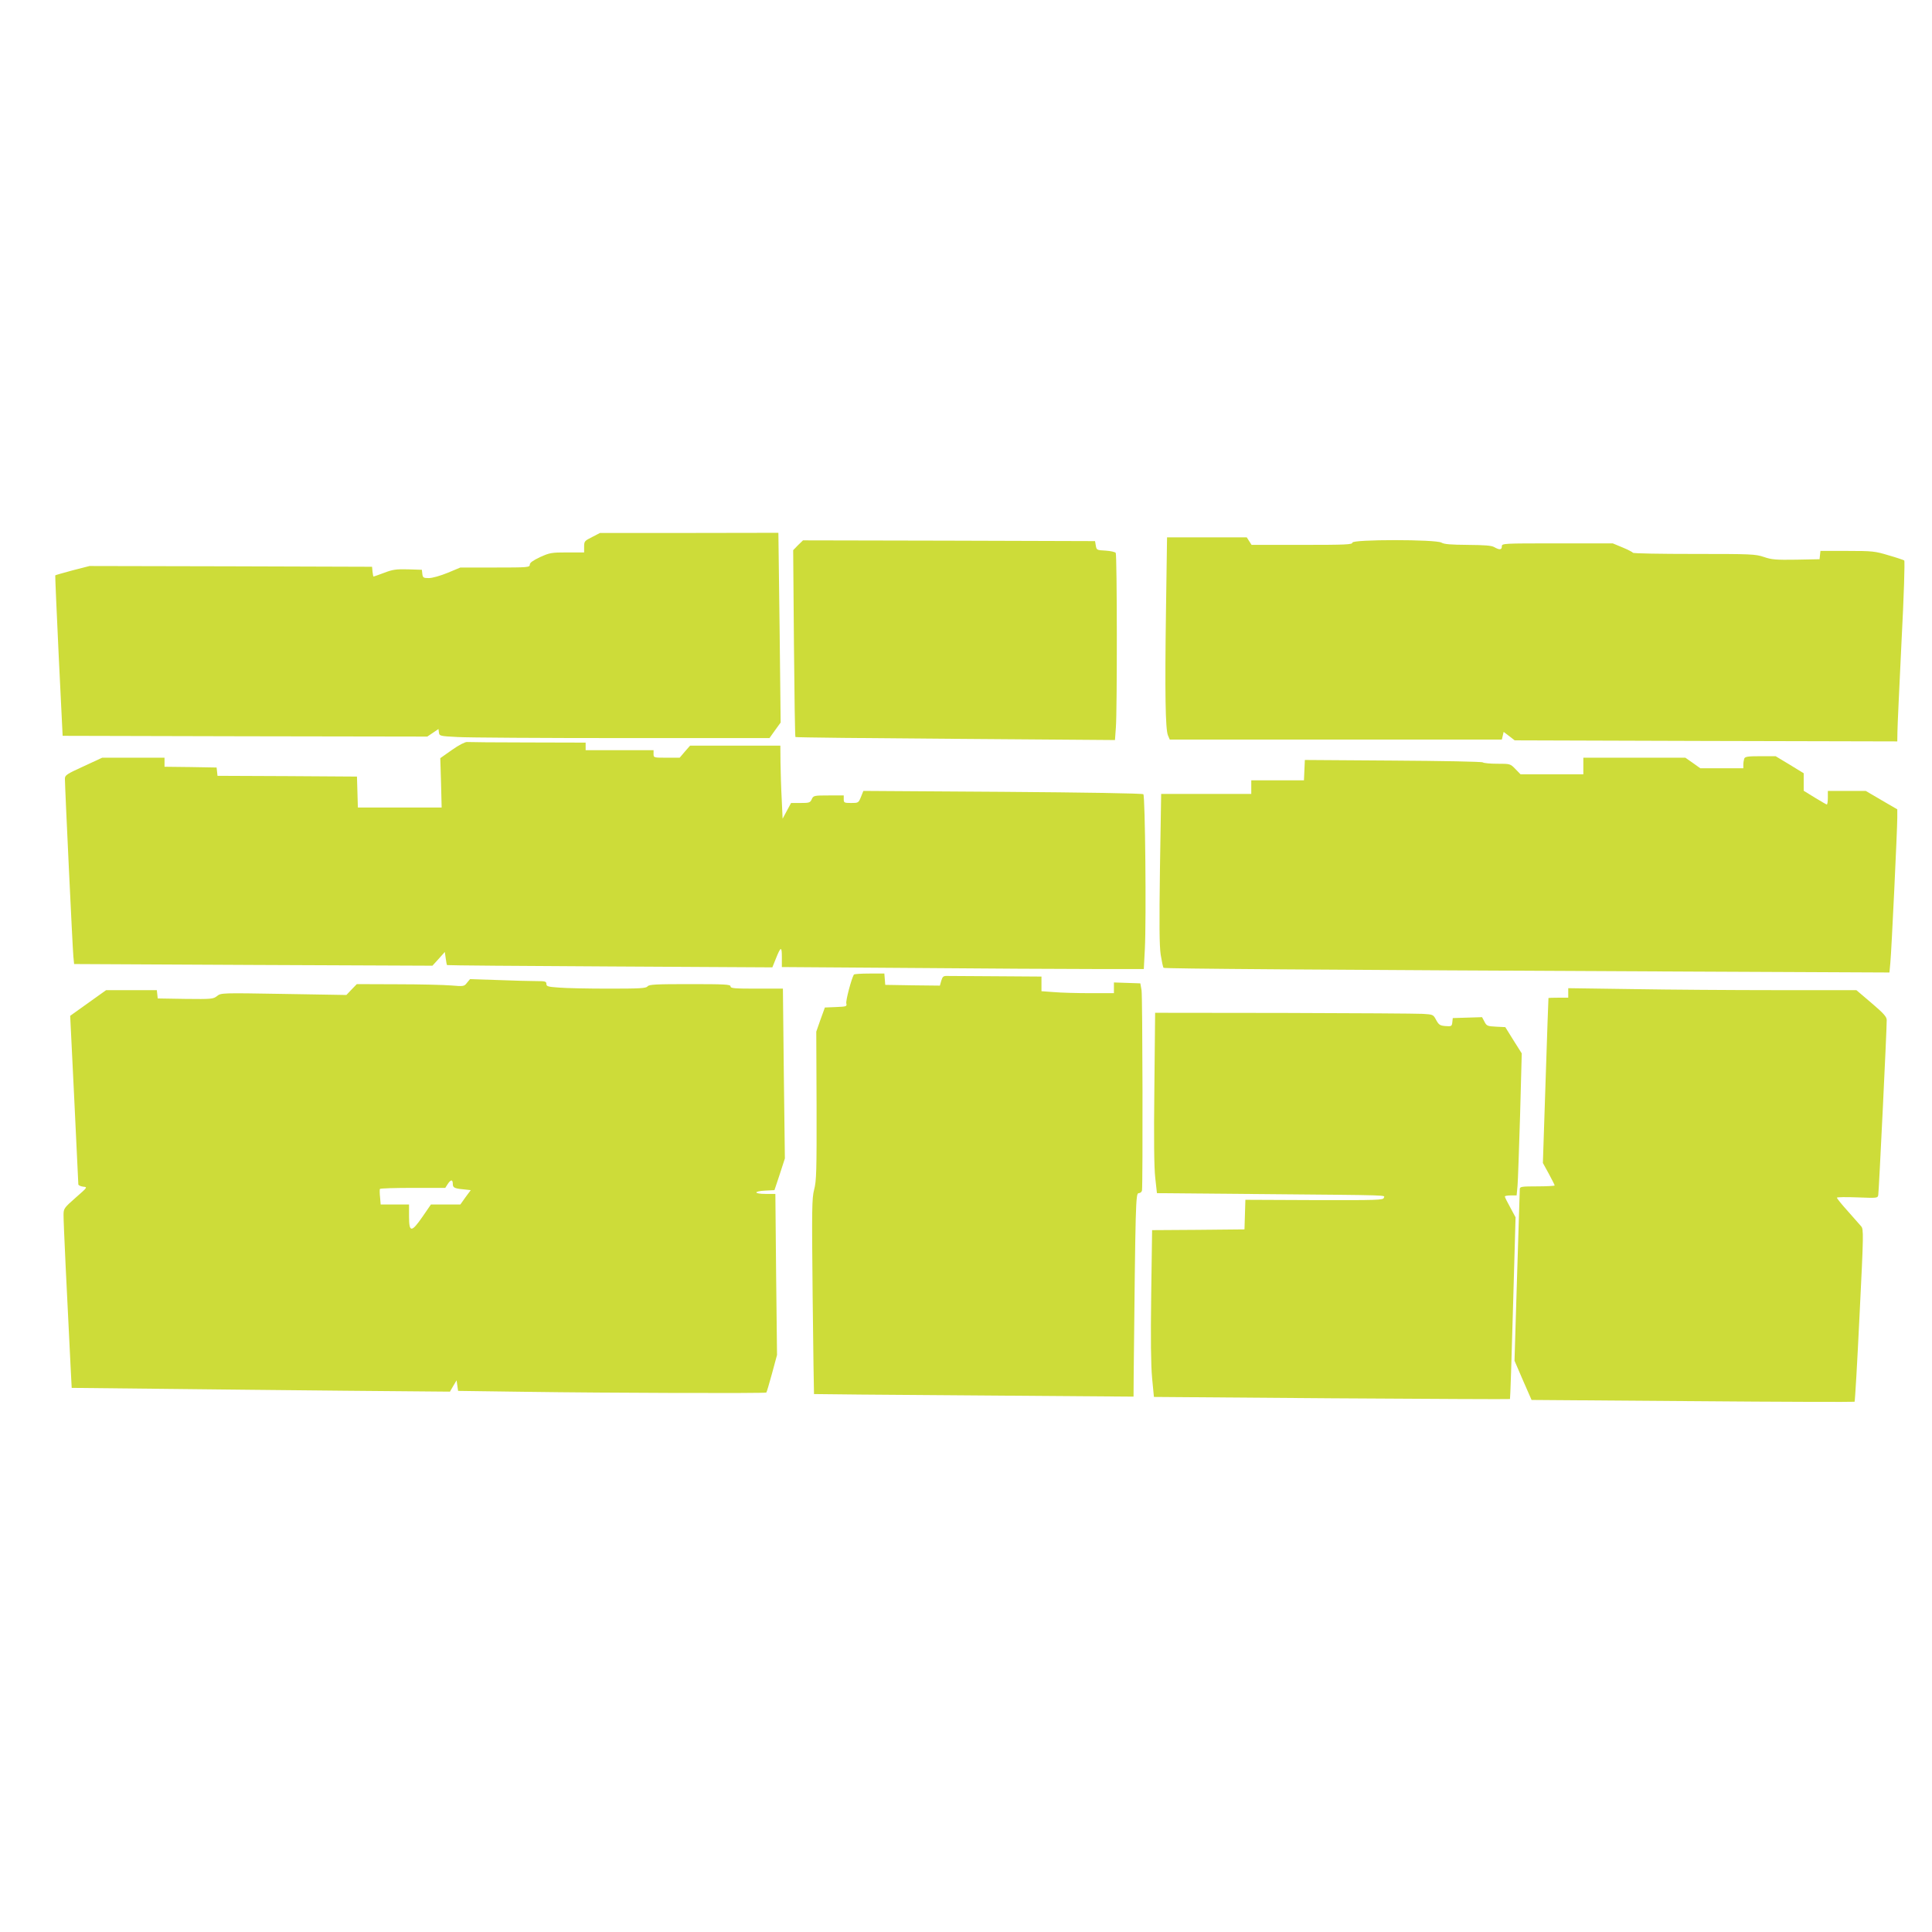 <?xml version="1.0" standalone="no"?>
<!DOCTYPE svg PUBLIC "-//W3C//DTD SVG 20010904//EN"
 "http://www.w3.org/TR/2001/REC-SVG-20010904/DTD/svg10.dtd">
<svg version="1.0" xmlns="http://www.w3.org/2000/svg"
 width="1280pt" height="1280pt" viewBox="0 0 1280 1280"
 preserveAspectRatio="xMidYMid meet">
<g transform="translate(0,1280) scale(0.1,-0.1)"
fill="#cddc39" stroke="none">
<path d="M3923 9242 c-50 -25 -53 -28 -53 -64 l0 -38 -112 0 c-104 0 -116 -2
-180 -31 -48 -23 -68 -37 -68 -50 0 -18 -13 -19 -230 -19 l-230 0 -84 -35
c-49 -20 -102 -35 -125 -35 -36 0 -40 3 -43 28 l-3 27 -91 3 c-78 2 -102 -1
-159 -23 -37 -14 -69 -25 -71 -25 -1 0 -4 15 -6 33 l-3 32 -936 3 -936 2 -113
-29 c-62 -17 -113 -31 -114 -33 -1 -2 9 -241 23 -533 l26 -530 1208 -3 1208
-2 37 25 37 25 3 -23 c3 -23 6 -24 124 -30 67 -4 559 -7 1094 -7 l972 0 37 52
37 51 -7 629 -8 628 -591 -1 -591 0 -52 -27z"/>
<path d="M7725 8758 c-8 -547 -4 -790 13 -830 l12 -28 1100 0 1100 0 6 25 6
26 37 -28 36 -28 1267 -4 1268 -3 1 63 c0 35 13 304 27 597 16 303 23 536 18
539 -5 3 -51 19 -104 34 -89 27 -106 29 -273 29 l-178 0 -3 -27 -3 -28 -154
-3 c-134 -2 -163 0 -215 18 -56 19 -85 20 -462 20 -221 0 -404 3 -406 8 -1 4
-32 20 -68 35 l-65 27 -367 0 c-361 0 -368 0 -368 -20 0 -23 -15 -25 -50 -5
-18 11 -64 14 -175 15 -111 1 -157 4 -175 15 -38 22 -590 22 -590 0 0 -13 -44
-15 -334 -15 l-334 0 -16 25 -16 25 -264 0 -264 0 -7 -482z"/>
<path d="M5287 9188 l-32 -33 5 -617 c3 -339 7 -619 10 -621 3 -3 480 -8 1061
-12 l1056 -8 6 84 c9 117 8 1141 -1 1156 -4 6 -34 13 -67 15 -58 3 -60 4 -65
33 l-5 30 -968 3 -967 2 -33 -32z"/>
<path d="M2995 7832 l-78 -55 5 -164 4 -163 -277 0 -278 0 -3 103 -3 102 -462
3 -462 2 -3 28 -3 27 -172 3 -173 2 0 30 0 30 -206 0 -207 0 -123 -57 c-112
-51 -124 -59 -124 -82 0 -54 51 -1128 56 -1177 l5 -51 1187 -6 1187 -5 41 45
41 46 6 -42 c3 -24 7 -44 9 -45 1 -2 487 -6 1079 -9 l1076 -6 23 57 c33 83 40
84 40 11 l0 -66 863 -6 c474 -4 1013 -7 1198 -7 l337 0 7 133 c10 195 2 1014
-10 1025 -6 6 -394 12 -933 16 l-922 6 -16 -40 c-16 -39 -17 -40 -65 -40 -46
0 -49 2 -49 25 l0 25 -100 0 c-97 0 -101 -1 -112 -25 -10 -23 -17 -25 -74 -25
l-63 0 -28 -52 -28 -52 -6 130 c-4 71 -7 180 -8 242 l-1 112 -299 0 -299 0
-35 -40 -34 -40 -86 0 c-86 0 -87 0 -87 25 l0 25 -225 0 -225 0 0 25 0 25
-382 1 c-211 0 -393 2 -404 3 -12 1 -54 -20 -99 -52z"/>
<path d="M11556 7774 c-3 -9 -6 -27 -6 -40 l0 -24 -143 0 -142 0 -49 35 -50
35 -338 0 -338 0 0 -55 0 -55 -208 0 -208 0 -34 35 c-34 35 -35 35 -120 35
-47 0 -90 4 -96 9 -5 5 -271 10 -594 12 l-585 4 -3 -67 -3 -68 -174 0 -175 0
0 -45 0 -45 -299 0 -298 0 -8 -493 c-5 -373 -4 -513 5 -573 7 -43 15 -82 19
-86 6 -6 956 -13 3503 -25 l1306 -6 6 64 c8 82 46 886 46 960 l0 57 -105 61
-104 61 -126 0 -125 0 0 -45 c0 -25 -3 -45 -7 -45 -3 0 -39 21 -80 46 l-73 45
0 58 0 58 -93 57 -93 56 -101 0 c-83 0 -102 -3 -107 -16z"/>
<path d="M5657 6343 c-16 -27 -55 -174 -50 -191 5 -20 1 -21 -68 -24 l-74 -3
-29 -80 -28 -80 2 -491 c1 -433 -1 -499 -16 -555 -15 -58 -16 -122 -10 -709 4
-355 8 -645 9 -646 1 -1 478 -5 1060 -9 l1057 -8 1 149 c12 1140 13 1199 33
1199 11 0 20 8 22 18 6 46 4 1287 -3 1327 l-8 45 -87 3 -88 3 0 -36 0 -35
-157 0 c-87 0 -195 3 -240 7 l-83 6 0 48 0 49 -295 2 c-162 1 -309 2 -327 2
-28 1 -33 -3 -42 -32 l-9 -32 -181 2 -181 3 -3 38 -3 37 -99 0 c-54 0 -101 -3
-103 -7z"/>
<path d="M3094 6289 c-18 -24 -22 -25 -104 -18 -47 4 -207 8 -356 8 l-270 1
-35 -36 -34 -36 -415 7 c-413 7 -415 7 -442 -14 -25 -20 -36 -21 -210 -19
l-183 3 -3 28 -3 27 -168 0 -168 0 -119 -85 -119 -85 27 -552 c15 -304 27
-558 27 -565 1 -6 15 -13 32 -15 30 -3 30 -3 -50 -73 -77 -68 -80 -72 -80
-115 -1 -38 23 -543 47 -1010 l7 -135 565 -6 c311 -4 875 -9 1253 -13 l688 -6
22 38 22 37 5 -35 5 -35 440 -6 c550 -8 1596 -11 1602 -5 3 2 19 59 38 127
l33 122 -6 533 -5 534 -64 0 c-81 0 -83 18 -2 22 l60 3 35 105 34 105 -7 563
-6 562 -174 0 c-147 0 -173 2 -173 15 0 13 -37 15 -269 15 -226 0 -270 -2
-281 -15 -10 -13 -52 -15 -259 -15 -135 0 -283 3 -328 7 -72 5 -83 8 -83 24 0
17 -8 19 -67 19 -38 0 -152 3 -254 7 l-185 6 -20 -24z m-94 -1334 c0 -25 12
-30 92 -37 l27 -3 -35 -47 -34 -48 -98 0 -97 0 -55 -80 c-74 -107 -90 -107
-90 0 l0 80 -94 0 -94 0 -4 48 c-3 26 -3 50 -1 55 2 4 101 7 218 7 l215 0 16
25 c21 32 34 32 34 0z"/>
<path d="M10390 6222 l0 -32 -65 0 c-36 0 -66 -1 -66 -2 -1 -2 -9 -248 -19
-548 l-18 -545 39 -71 c21 -39 39 -74 39 -78 0 -3 -52 -6 -115 -6 -103 0 -115
-2 -116 -17 0 -10 -8 -270 -18 -578 l-17 -560 56 -130 57 -130 1067 -8 c587
-5 1070 -6 1073 -4 3 3 18 261 33 574 27 538 27 569 11 588 -10 11 -50 56 -89
101 -40 44 -72 84 -72 89 0 4 61 5 135 2 133 -5 135 -5 139 16 4 21 57 1105
56 1159 0 21 -20 44 -100 112 l-101 86 -527 0 c-290 0 -719 3 -954 7 l-428 6
0 -31z"/>
<path d="M7648 5593 c-4 -337 -2 -530 6 -598 l11 -100 685 -6 c897 -8 822 -6
818 -25 -3 -15 -46 -16 -460 -15 l-457 2 -3 -98 -3 -98 -306 -3 -306 -2 -6
-428 c-4 -296 -2 -465 6 -552 l12 -125 1178 -9 c648 -4 1179 -7 1181 -5 2 2
11 274 20 604 l17 600 -35 65 c-20 36 -36 68 -36 73 0 4 18 7 39 7 l39 0 6 63
c3 34 10 246 17 470 l11 408 -55 87 -54 87 -61 3 c-57 3 -63 5 -77 33 l-16 30
-97 -3 -97 -3 -3 -28 c-3 -26 -6 -28 -45 -25 -37 3 -44 8 -62 40 -19 36 -20
37 -90 41 -38 2 -453 5 -921 6 l-851 1 -5 -497z"/>
</g>
</svg>
